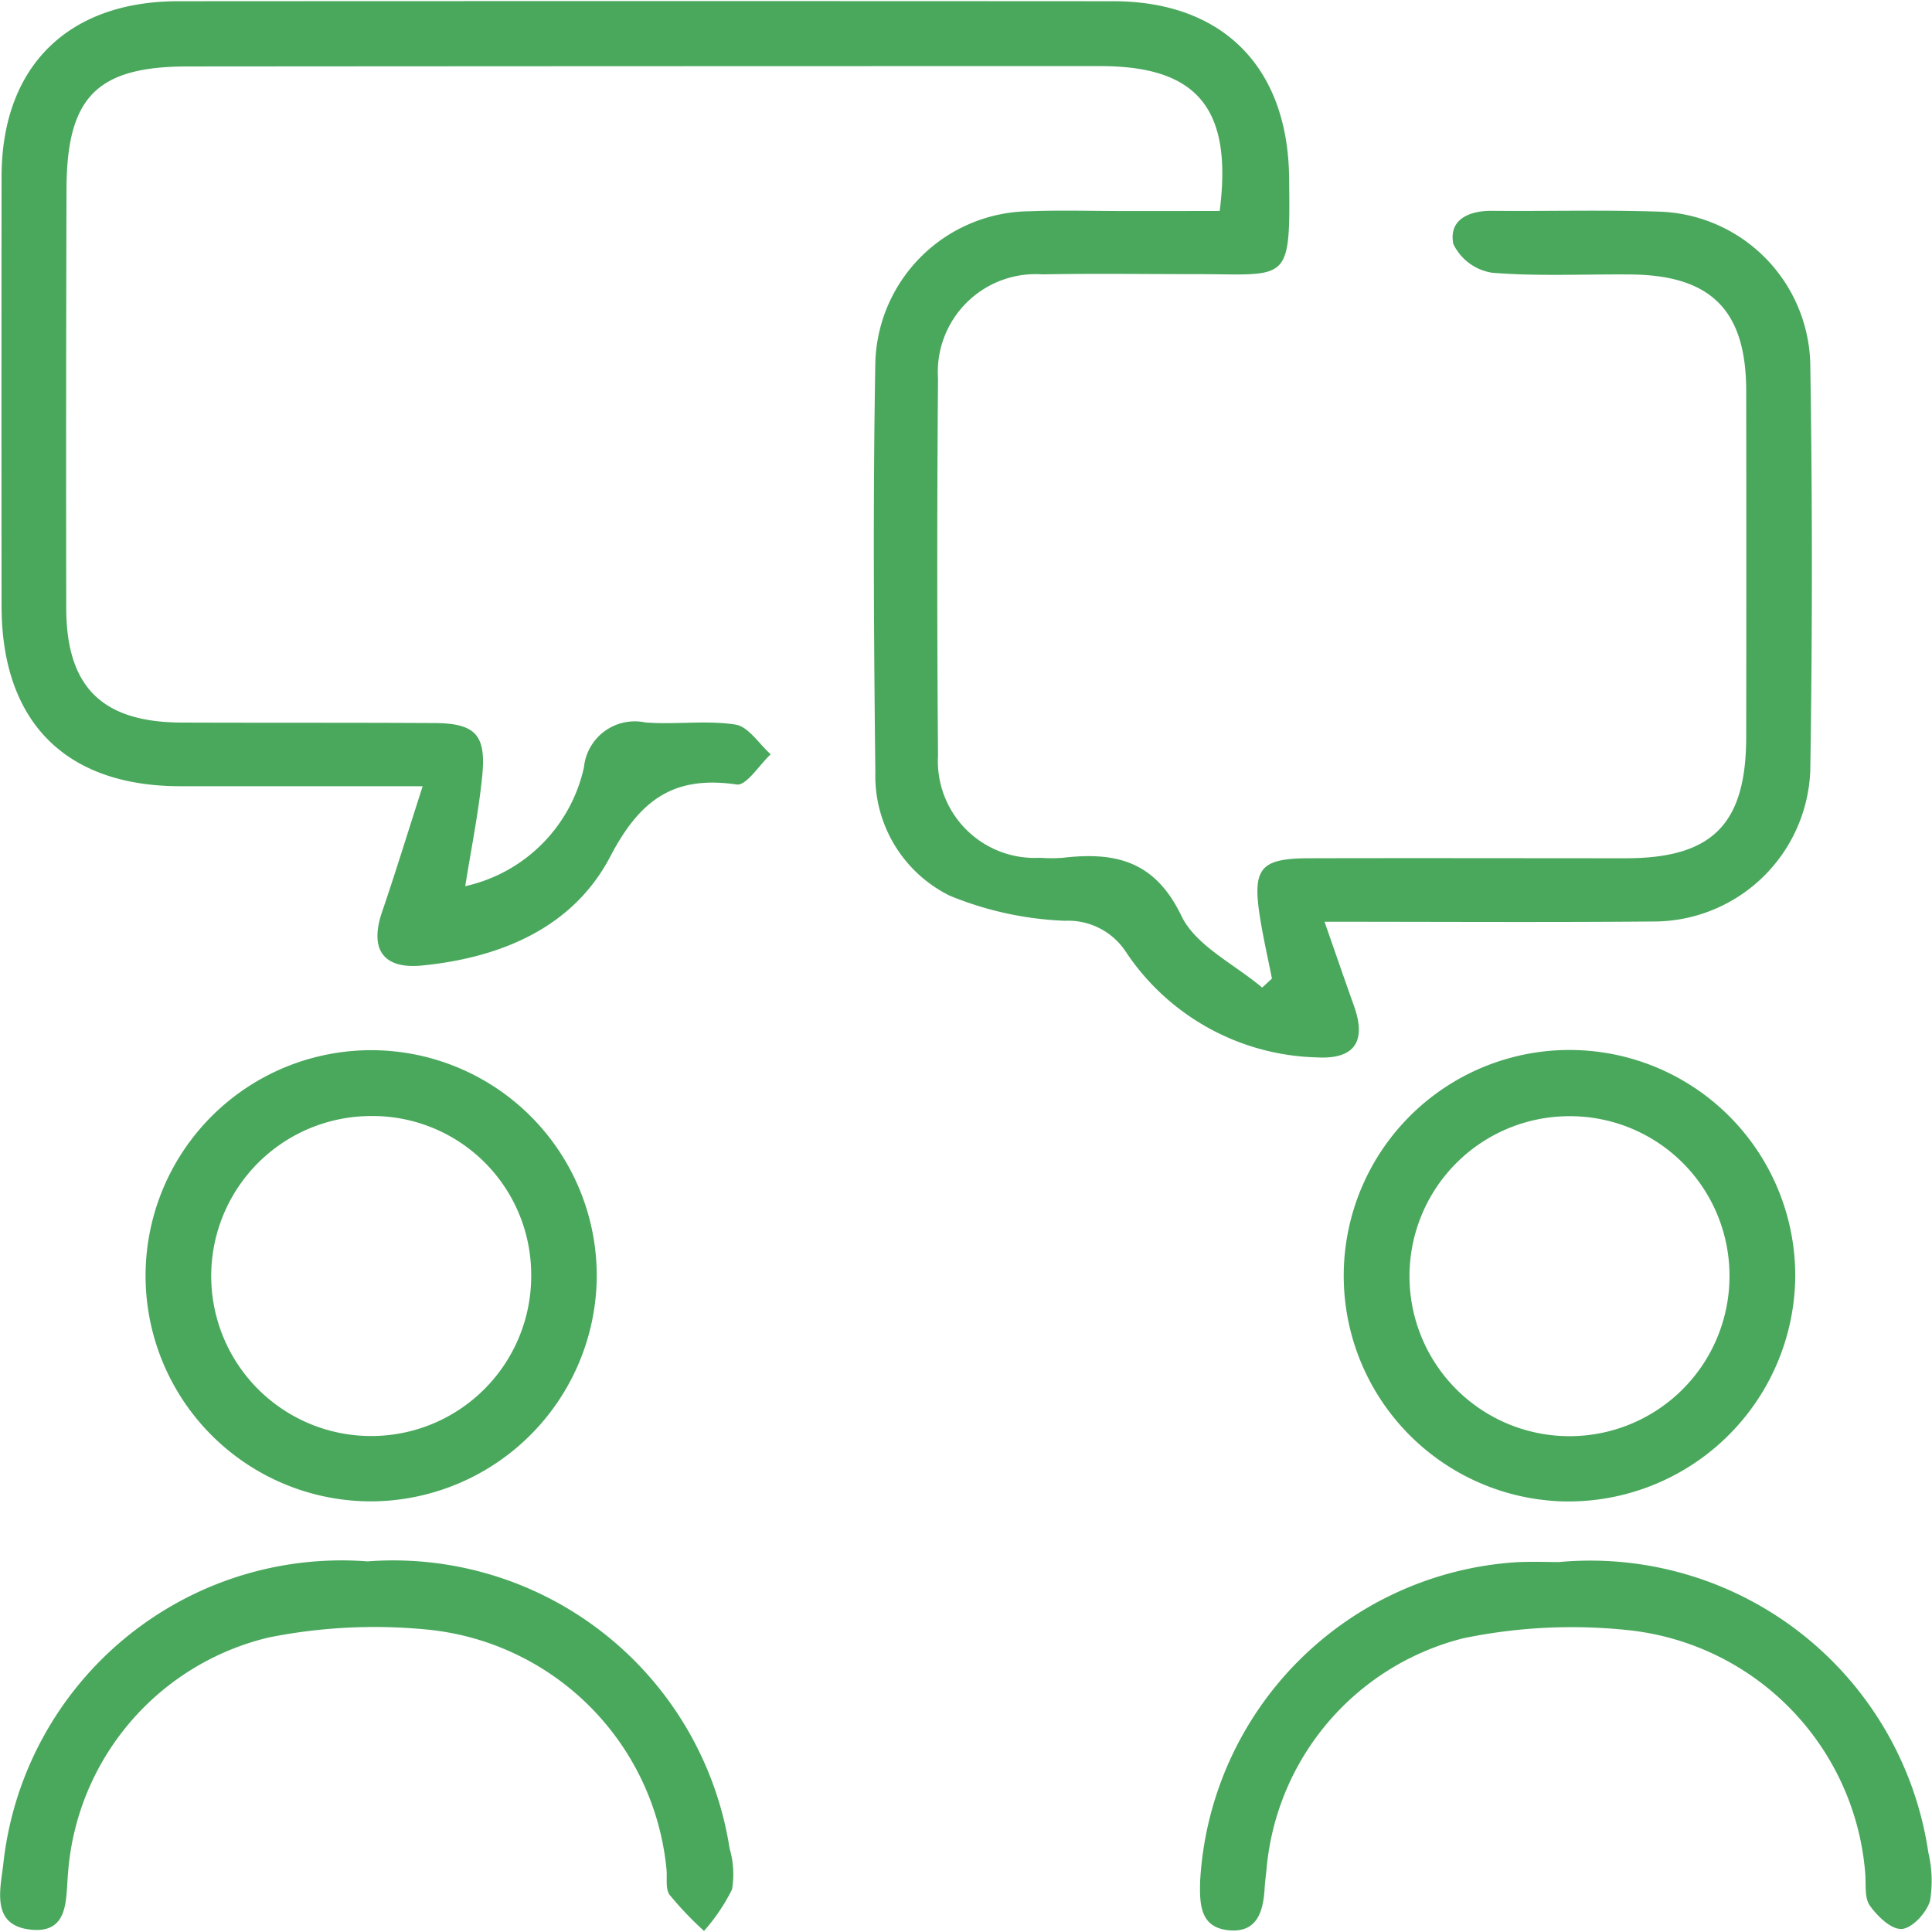 <svg xmlns="http://www.w3.org/2000/svg" width="55" height="55" viewBox="0 0 56.754 56.69"><defs><style>.a{fill:#4aa85d;}</style></defs><g transform="translate(-337.357 -445.734)"><path class="a" d="M373.274,451.9c.387-3.021-.666-4.256-3.506-4.256q-13.4,0-26.8.01c-2.683,0-3.562.9-3.569,3.607q-.018,6.146-.008,12.293c0,2.331,1.053,3.365,3.389,3.374,2.473.009,4.947,0,7.42.014,1.2.007,1.531.336,1.412,1.542-.108,1.091-.33,2.172-.5,3.25a4.587,4.587,0,0,0,3.487-3.491,1.5,1.5,0,0,1,1.8-1.319c.88.071,1.785-.071,2.65.063.382.059.693.568,1.037.873-.336.312-.717.929-1,.887-1.843-.268-2.837.439-3.714,2.117-1.088,2.081-3.2,2.969-5.522,3.2-1.15.116-1.554-.474-1.184-1.566.4-1.171.761-2.351,1.195-3.7-2.55,0-4.833,0-7.115,0-3.375,0-5.252-1.888-5.255-5.29q-.006-6.312,0-12.625c.006-3.221,1.943-5.143,5.188-5.145q13.732-.008,27.464,0c3.221,0,5.134,1.934,5.171,5.182.037,3.178.005,2.831-2.812,2.835-1.477,0-2.954-.022-4.43.007A2.875,2.875,0,0,0,365,456.821q-.044,5.537,0,11.074A2.845,2.845,0,0,0,368,470.9a4.331,4.331,0,0,0,.664,0c1.527-.176,2.7.073,3.486,1.707.422.879,1.558,1.416,2.371,2.106l.288-.264c-.118-.6-.256-1.2-.351-1.8-.229-1.444.008-1.731,1.443-1.735,3.1-.008,6.2,0,9.3,0,2.546,0,3.537-1,3.54-3.561q.007-5.094,0-10.188c-.007-2.345-1.031-3.372-3.37-3.4-1.366-.014-2.737.059-4.094-.051a1.524,1.524,0,0,1-1.14-.846c-.139-.712.451-.979,1.14-.973,1.624.015,3.25-.03,4.872.023a4.582,4.582,0,0,1,4.474,4.473q.095,5.979,0,11.959a4.609,4.609,0,0,1-4.647,4.422c-3.135.027-6.27.007-9.622.007.319.911.586,1.691.864,2.468.376,1.048.021,1.582-1.1,1.516a6.946,6.946,0,0,1-5.6-3.1,2.024,2.024,0,0,0-1.792-.912,9.9,9.9,0,0,1-3.381-.737,3.923,3.923,0,0,1-2.186-3.614c-.045-4.023-.072-8.047,0-12.07a4.575,4.575,0,0,1,4.522-4.422c.921-.036,1.845-.007,2.768-.007Z" transform="translate(-0.088)"/><path class="a" d="M357.873,563.334a6.627,6.627,0,1,1,6.672-6.57A6.655,6.655,0,0,1,357.873,563.334Zm-.018-11.319a4.7,4.7,0,1,0,4.764,4.632A4.661,4.661,0,0,0,357.856,552.015Z" transform="translate(-9.658 -73.528)"/><path class="a" d="M476.873,563.315a6.632,6.632,0,1,1,6.857-6.627A6.667,6.667,0,0,1,476.873,563.315ZM477.121,552a4.7,4.7,0,1,0,4.677,4.715A4.686,4.686,0,0,0,477.121,552Z" transform="translate(-93.636 -73.509)"/><path class="a" d="M348.151,600.879a10,10,0,0,1,10.639,8.435,2.67,2.67,0,0,1,.071,1.2,5.543,5.543,0,0,1-.823,1.221,10.019,10.019,0,0,1-1.01-1.06c-.131-.18-.066-.5-.093-.757a7.826,7.826,0,0,0-7.079-7.041,15.866,15.866,0,0,0-4.6.236,7.7,7.7,0,0,0-5.9,6.92c-.07.745.043,1.783-1.094,1.664-1.185-.124-.892-1.188-.806-1.946A9.993,9.993,0,0,1,348.151,600.879Z" transform="translate(0 -109.31)"/><path class="a" d="M467.249,600.935a10.037,10.037,0,0,1,10.855,8.531,3.585,3.585,0,0,1,.05,1.42c-.1.345-.515.8-.824.826s-.723-.371-.944-.686c-.167-.238-.107-.639-.137-.969a7.805,7.805,0,0,0-6.99-7.125,15.7,15.7,0,0,0-4.817.242,7.687,7.687,0,0,0-5.779,6.788c-.019.183-.044.366-.055.55-.039.685-.219,1.321-1.057,1.239s-.854-.759-.839-1.426a9.946,9.946,0,0,1,9.31-9.387C466.5,600.917,466.98,600.935,467.249,600.935Z" transform="translate(-84.101 -109.346)"/></g></svg>